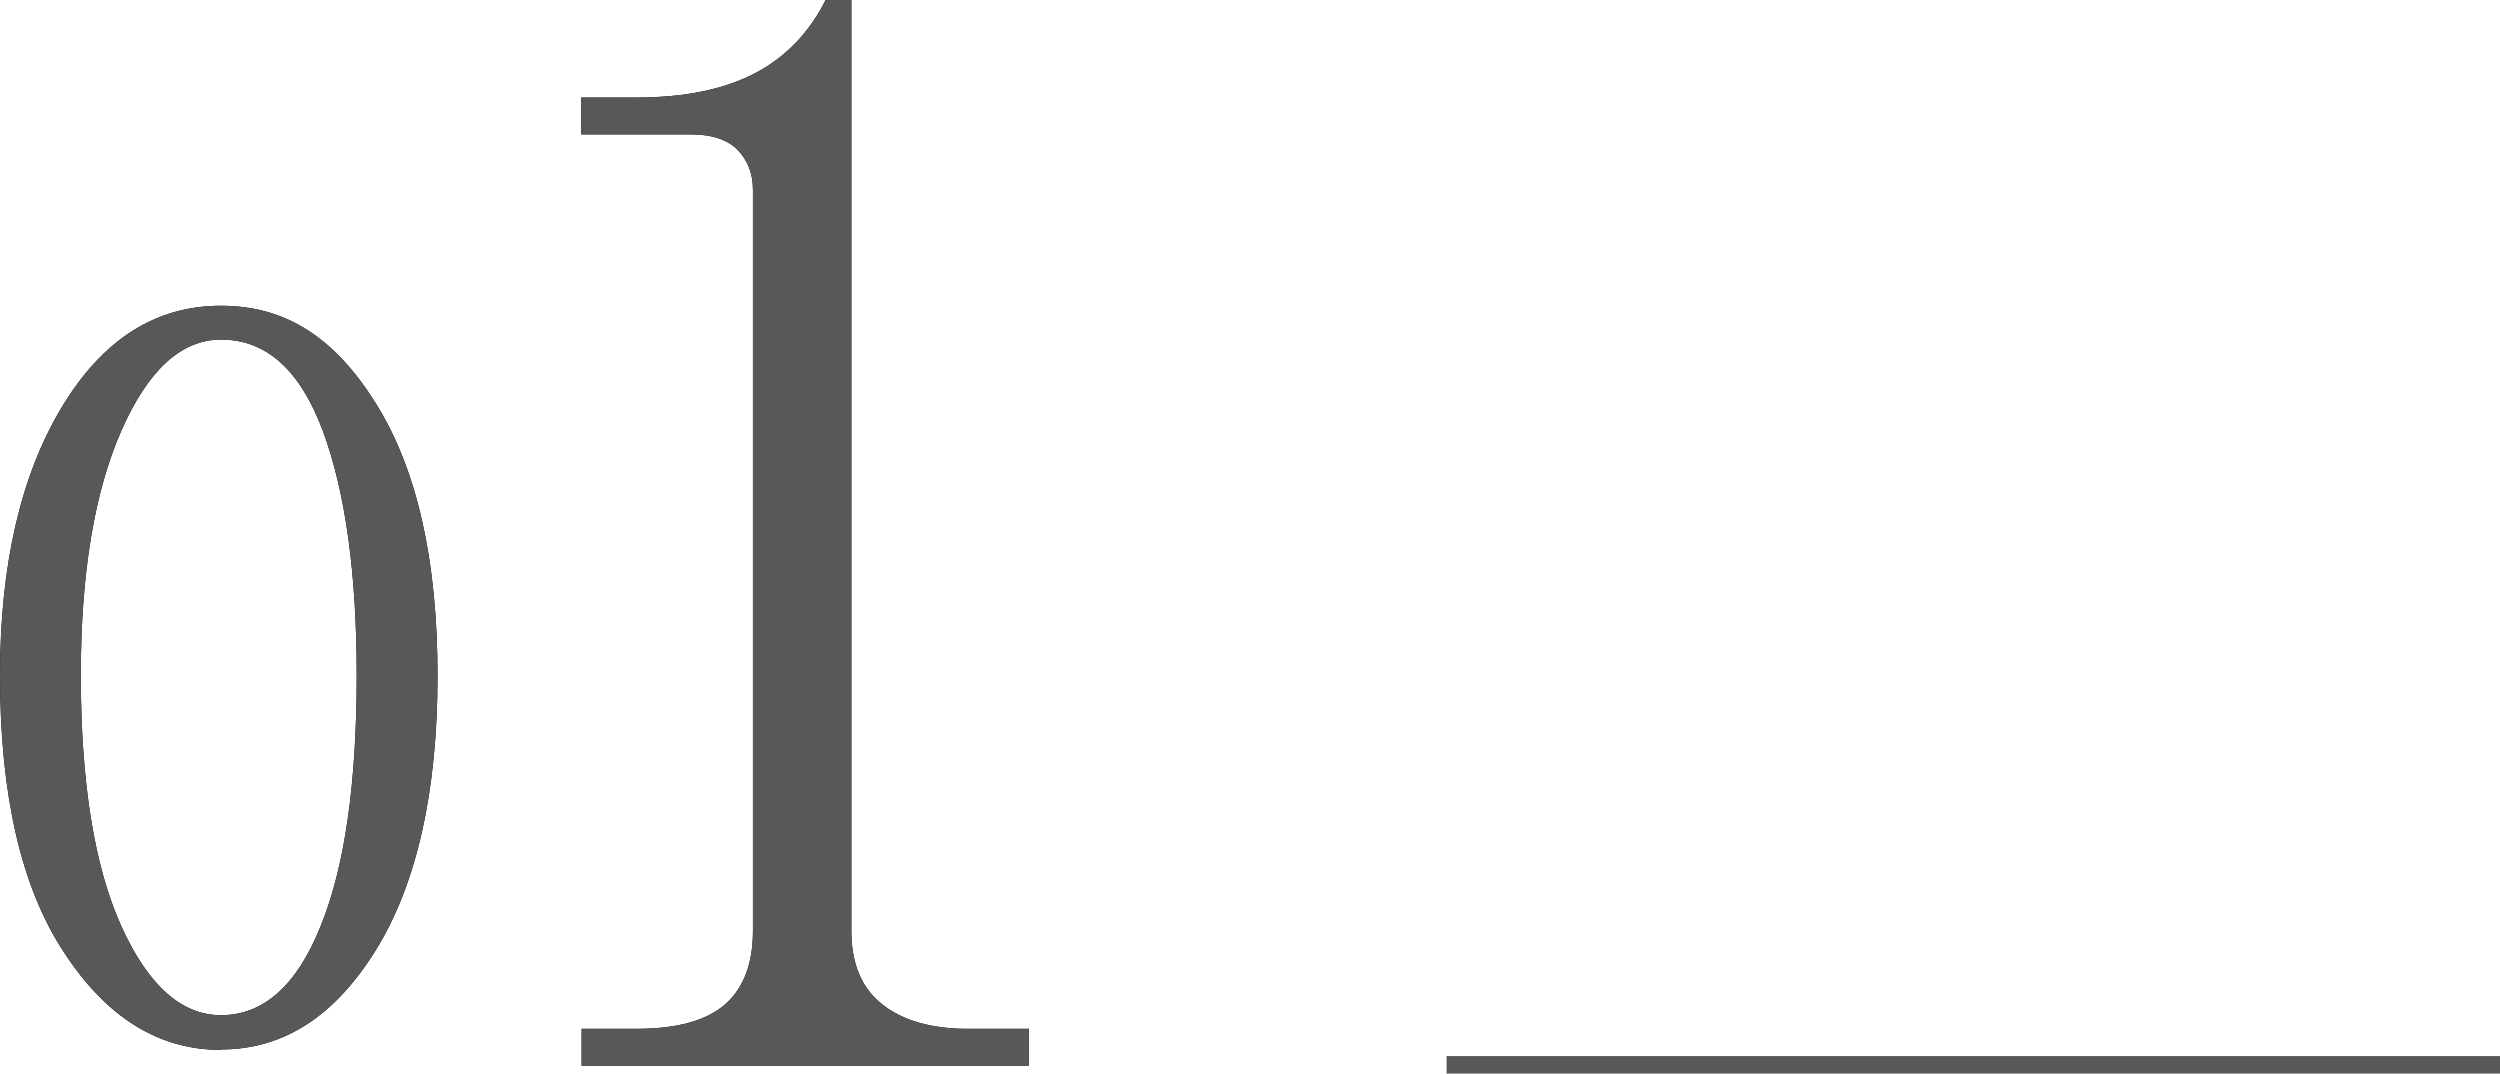 <svg xmlns="http://www.w3.org/2000/svg" id="b" width="56.91" height="24.44" viewBox="0 0 56.91 24.44"><defs><style>.d{stroke:#595757;stroke-miterlimit:10;stroke-width:.4px;}.d,.e{fill:#595757;}</style></defs><g id="c"><path d="M5.03,23.9c-1.42,0-2.61-.74-3.58-2.23-.97-1.48-1.45-3.58-1.45-6.29,0-2.52.47-4.55,1.4-6.1.93-1.55,2.14-2.32,3.63-2.32s2.6.74,3.53,2.23c.93,1.49,1.4,3.55,1.4,6.19s-.47,4.73-1.4,6.24c-.94,1.52-2.11,2.27-3.53,2.27ZM5.03,7.73c-.9,0-1.66.69-2.27,2.08-.61,1.39-.92,3.24-.92,5.56,0,2.45.31,4.36.92,5.71.61,1.35,1.37,2.03,2.27,2.03.97,0,1.73-.68,2.27-2.03.55-1.35.82-3.26.82-5.71,0-2.32-.26-4.18-.77-5.56-.52-1.39-1.29-2.08-2.32-2.08Z"></path><path d="M19.38,0v21.19c0,.74.23,1.3.7,1.67.46.37,1.12.56,1.95.56h1.39v.84h-10.18v-.84h1.25c.93,0,1.6-.19,2.02-.56.42-.37.63-.93.63-1.67V4.32c0-.37-.12-.67-.35-.91-.23-.23-.58-.35-1.05-.35h-2.51v-.84h1.25c1.12,0,2.02-.19,2.72-.56.7-.37,1.23-.93,1.6-1.67h.56Z"></path><path class="e" d="M5.03,23.9c-1.42,0-2.61-.74-3.58-2.23-.97-1.48-1.45-3.58-1.45-6.29,0-2.52.47-4.55,1.4-6.1.93-1.55,2.14-2.32,3.63-2.32s2.6.74,3.53,2.23c.93,1.49,1.4,3.55,1.4,6.19s-.47,4.73-1.4,6.24c-.94,1.52-2.11,2.27-3.53,2.27ZM5.03,7.73c-.9,0-1.66.69-2.27,2.08-.61,1.39-.92,3.24-.92,5.56,0,2.45.31,4.36.92,5.71.61,1.35,1.37,2.03,2.27,2.03.97,0,1.73-.68,2.27-2.03.55-1.35.82-3.26.82-5.71,0-2.32-.26-4.18-.77-5.56-.52-1.39-1.29-2.08-2.32-2.08Z"></path><path class="e" d="M19.38,0v21.19c0,.74.23,1.3.7,1.67.46.37,1.12.56,1.95.56h1.39v.84h-10.18v-.84h1.25c.93,0,1.6-.19,2.02-.56.42-.37.63-.93.63-1.67V4.32c0-.37-.12-.67-.35-.91-.23-.23-.58-.35-1.05-.35h-2.51v-.84h1.25c1.12,0,2.02-.19,2.72-.56.7-.37,1.23-.93,1.6-1.67h.56Z"></path><line class="d" x1="32.93" y1="24.24" x2="56.91" y2="24.24"></line></g></svg>